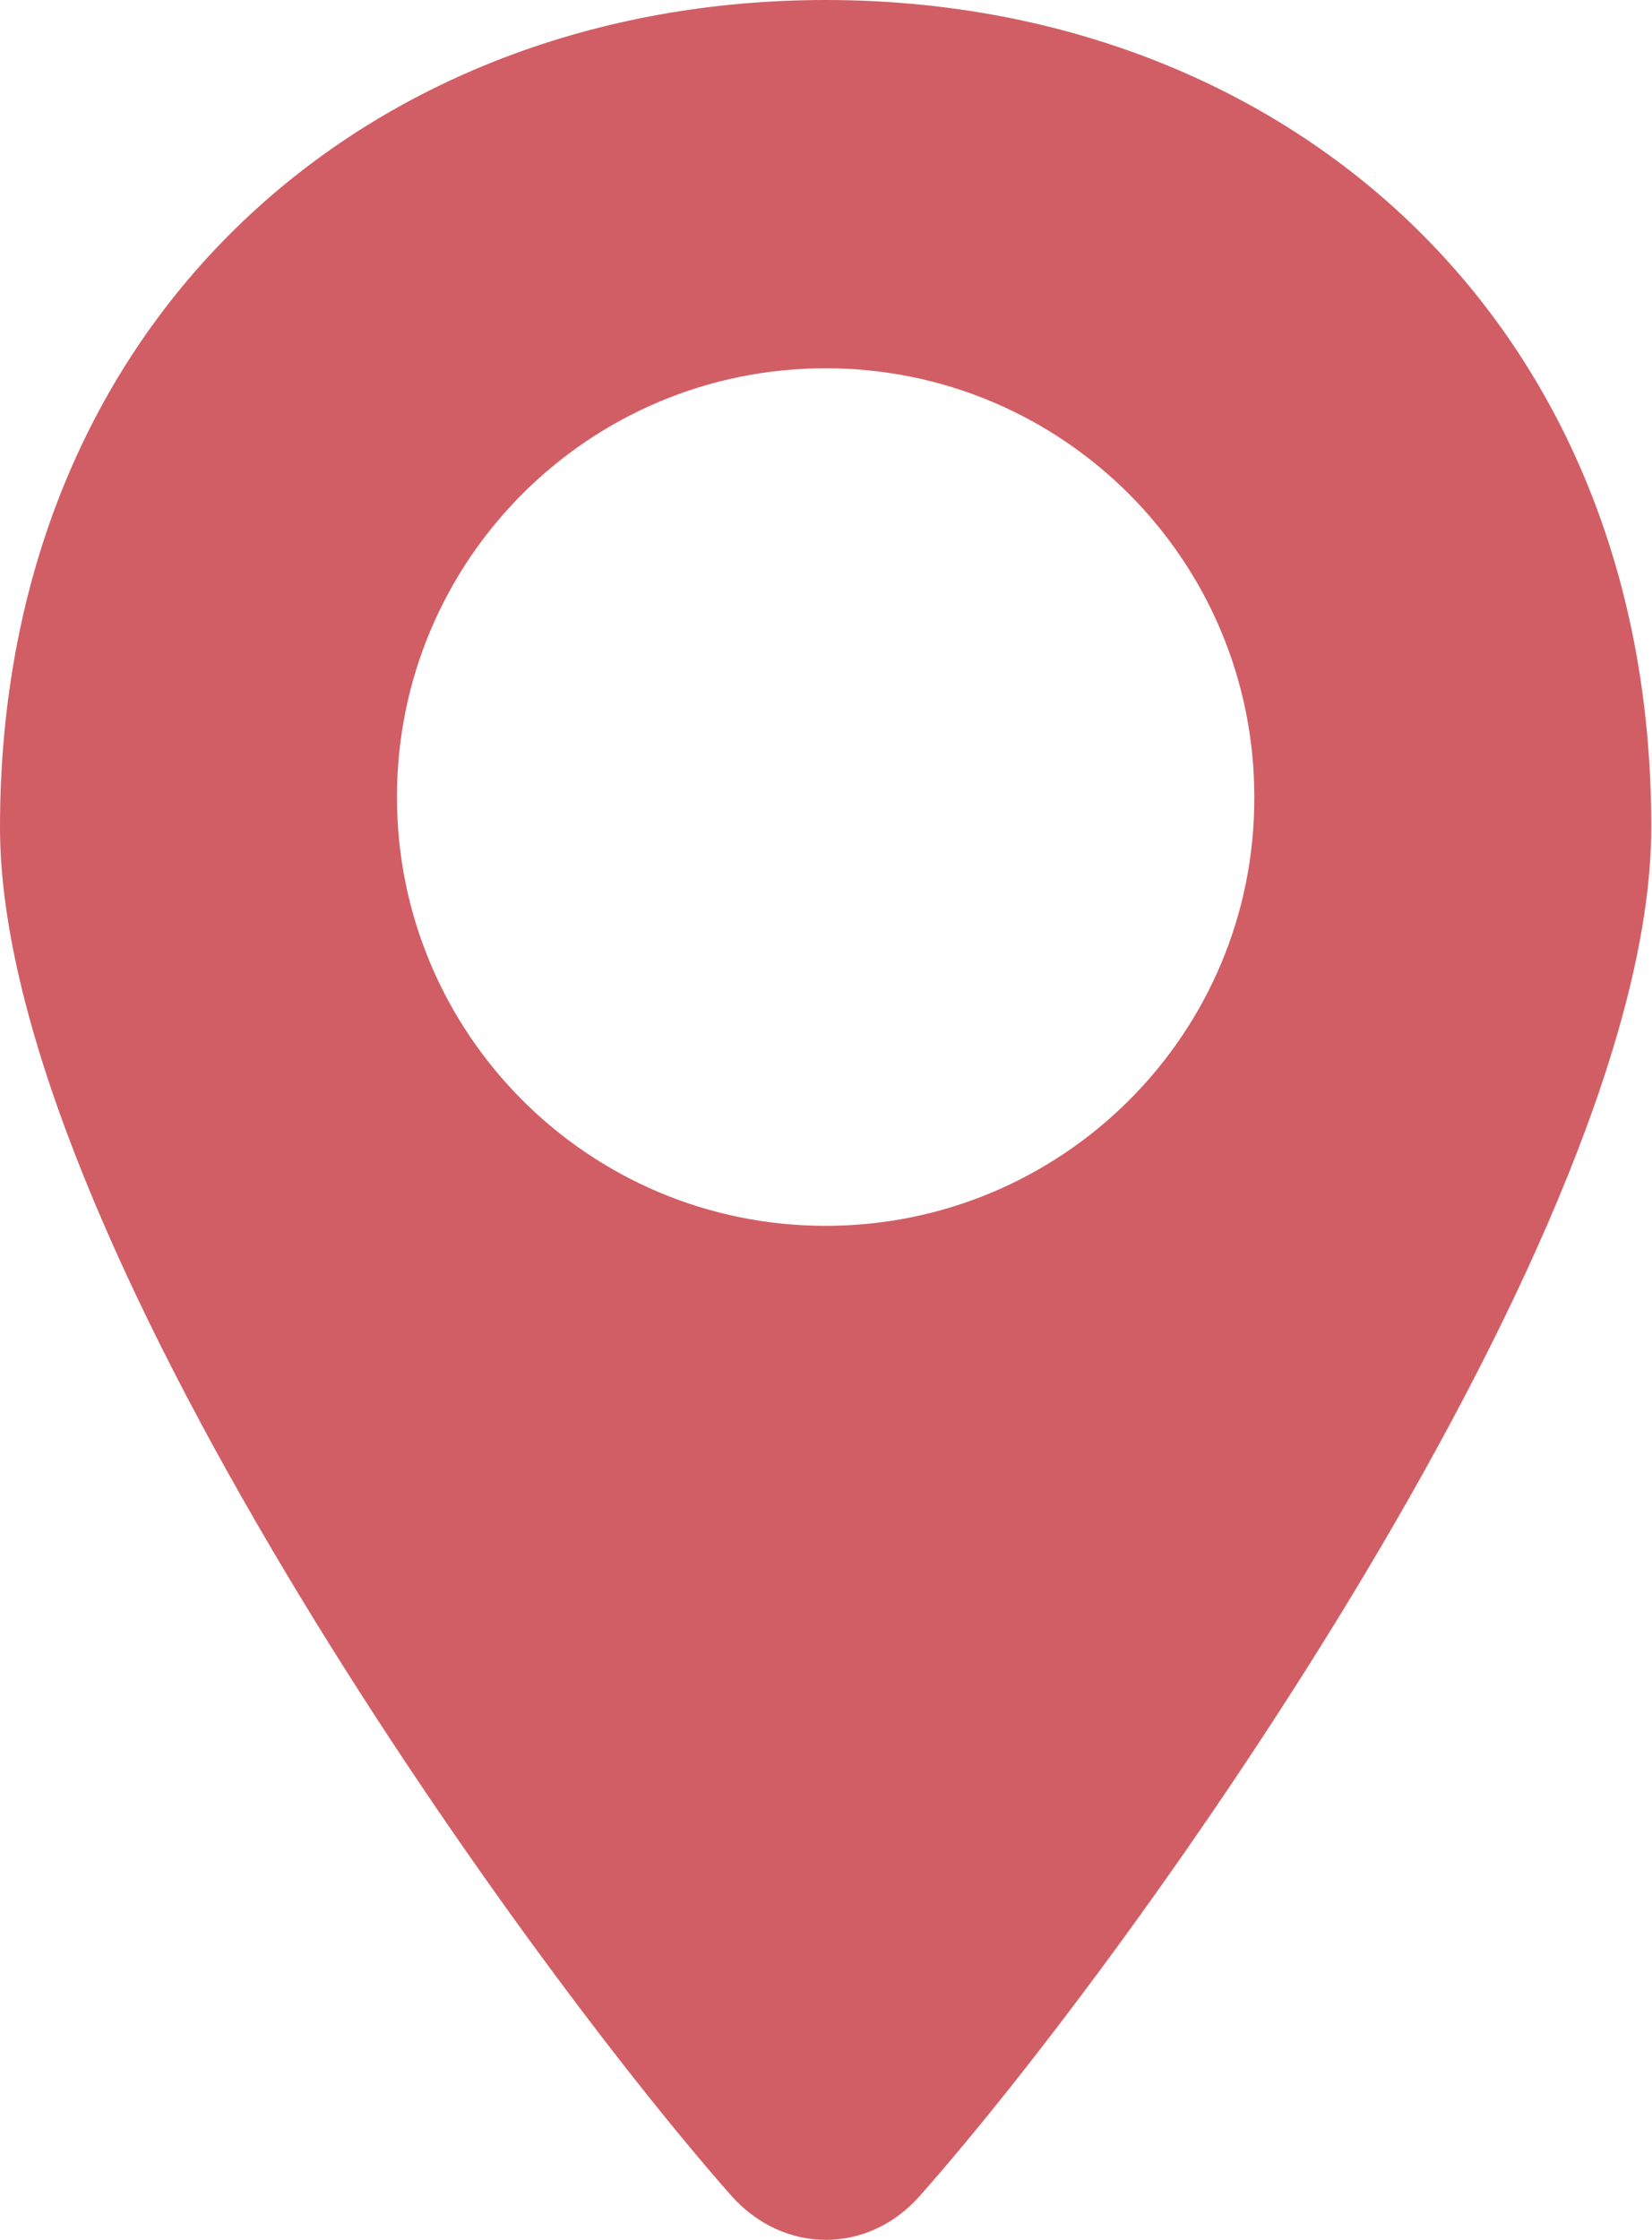 <?xml version="1.0" encoding="UTF-8"?> <!-- Generator: Adobe Illustrator 23.0.1, SVG Export Plug-In . SVG Version: 6.00 Build 0) --> <svg xmlns="http://www.w3.org/2000/svg" xmlns:xlink="http://www.w3.org/1999/xlink" id="Слой_1" x="0px" y="0px" viewBox="0 0 223.9 303.5" style="enable-background:new 0 0 223.9 303.5;" xml:space="preserve"> <style type="text/css"> .st0{fill:#D25E65;} </style> <path class="st0" d="M111.9,0C50.1,0,0,43,0,112.1c0,54.6,69.8,152.2,99.1,185.4c7.1,8,18.6,8,25.6,0 c29.4-33.2,99.1-130.9,99.1-185.4C223.9,43,173.8,0,111.9,0z M111.9,166.1c-32.1,0-58.1-26-58.1-58.1s26-58.1,58.1-58.1 S170,75.9,170,108C170.1,140.1,144,166.1,111.9,166.1z"></path> </svg> 